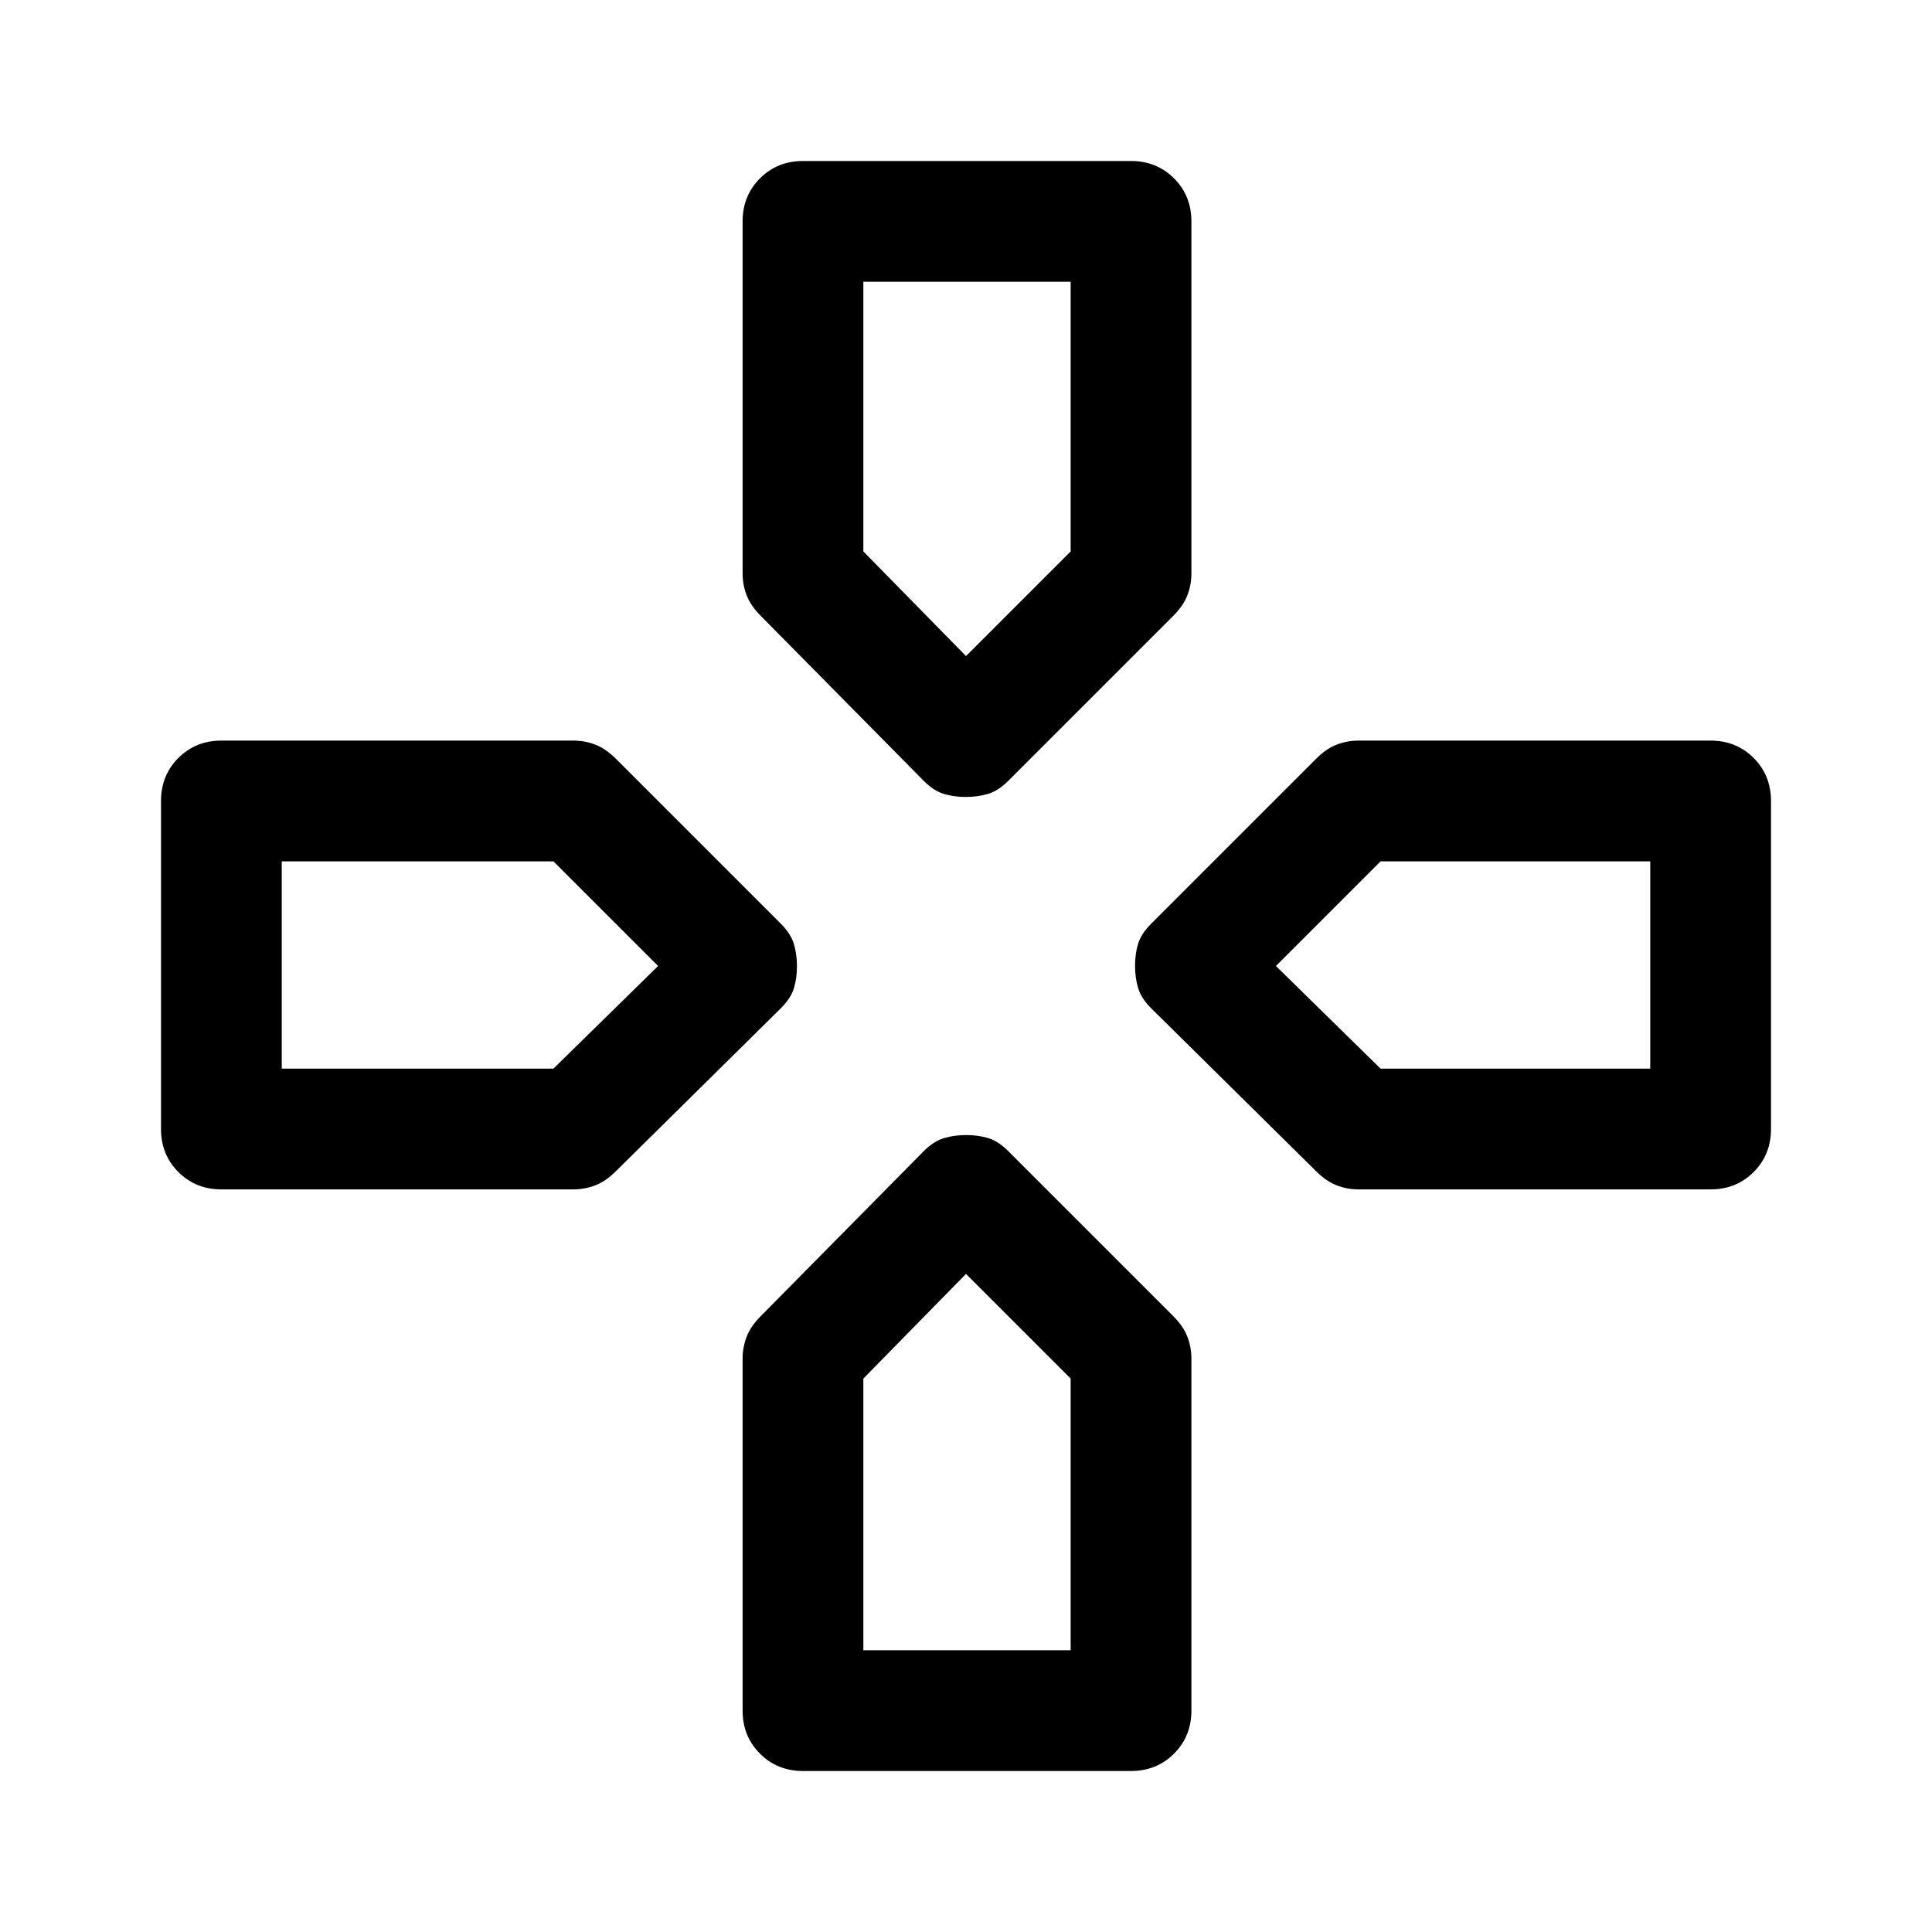 <svg xmlns="http://www.w3.org/2000/svg" width="48" height="48" viewBox="0 -960 960 960"><path d="M480-634Zm154 154Zm-307 0Zm153 153Zm-21-245-81-82q-5-5-7-10.217-2-5.218-2-10.783v-175q0-12.75 8.625-21.375T399-880h163q12.75 0 21.375 8.625T592-850v175q0 5.565-2 10.783Q588-659 583-654l-82 82q-5 5-10.133 6.5-5.134 1.5-11 1.5Q474-564 469-565.5q-5-1.5-10-6.5Zm113 113q-5-5-6.5-10.133-1.5-5.134-1.5-11Q564-486 565.5-491q1.5-5 6.5-10l82-82q5-5 10.217-7 5.218-2 10.783-2h175q12.75 0 21.375 8.625T880-562v163q0 12.75-8.625 21.375T850-369H675q-5.565 0-10.783-2Q659-373 654-378l-82-81ZM80-399v-163q0-12.75 8.625-21.375T110-592h175q5.565 0 10.783 2Q301-588 306-583l82 82q5 5 6.5 10.133 1.5 5.134 1.5 11Q396-474 394.5-469q-1.5 5-6.5 10l-82 81q-5 5-10.217 7-5.218 2-10.783 2H110q-12.75 0-21.375-8.625T80-399Zm289 289v-175q0-5.565 2-10.783Q373-301 378-306l81-82q5-5 10.133-6.5 5.134-1.5 11-1.5Q486-396 491-394.5q5 1.5 10 6.5l82 82q5 5 7 10.217 2 5.218 2 10.783v175q0 12.75-8.625 21.375T562-80H399q-12.75 0-21.375-8.625T369-110Zm111-524 52-52v-134H429v134l51 52ZM140-429h135l52-51-52-52H140v103Zm289 289h103v-135l-52-52-51 52v135Zm257-289h134v-103H686l-52 52 52 51Z"/></svg>